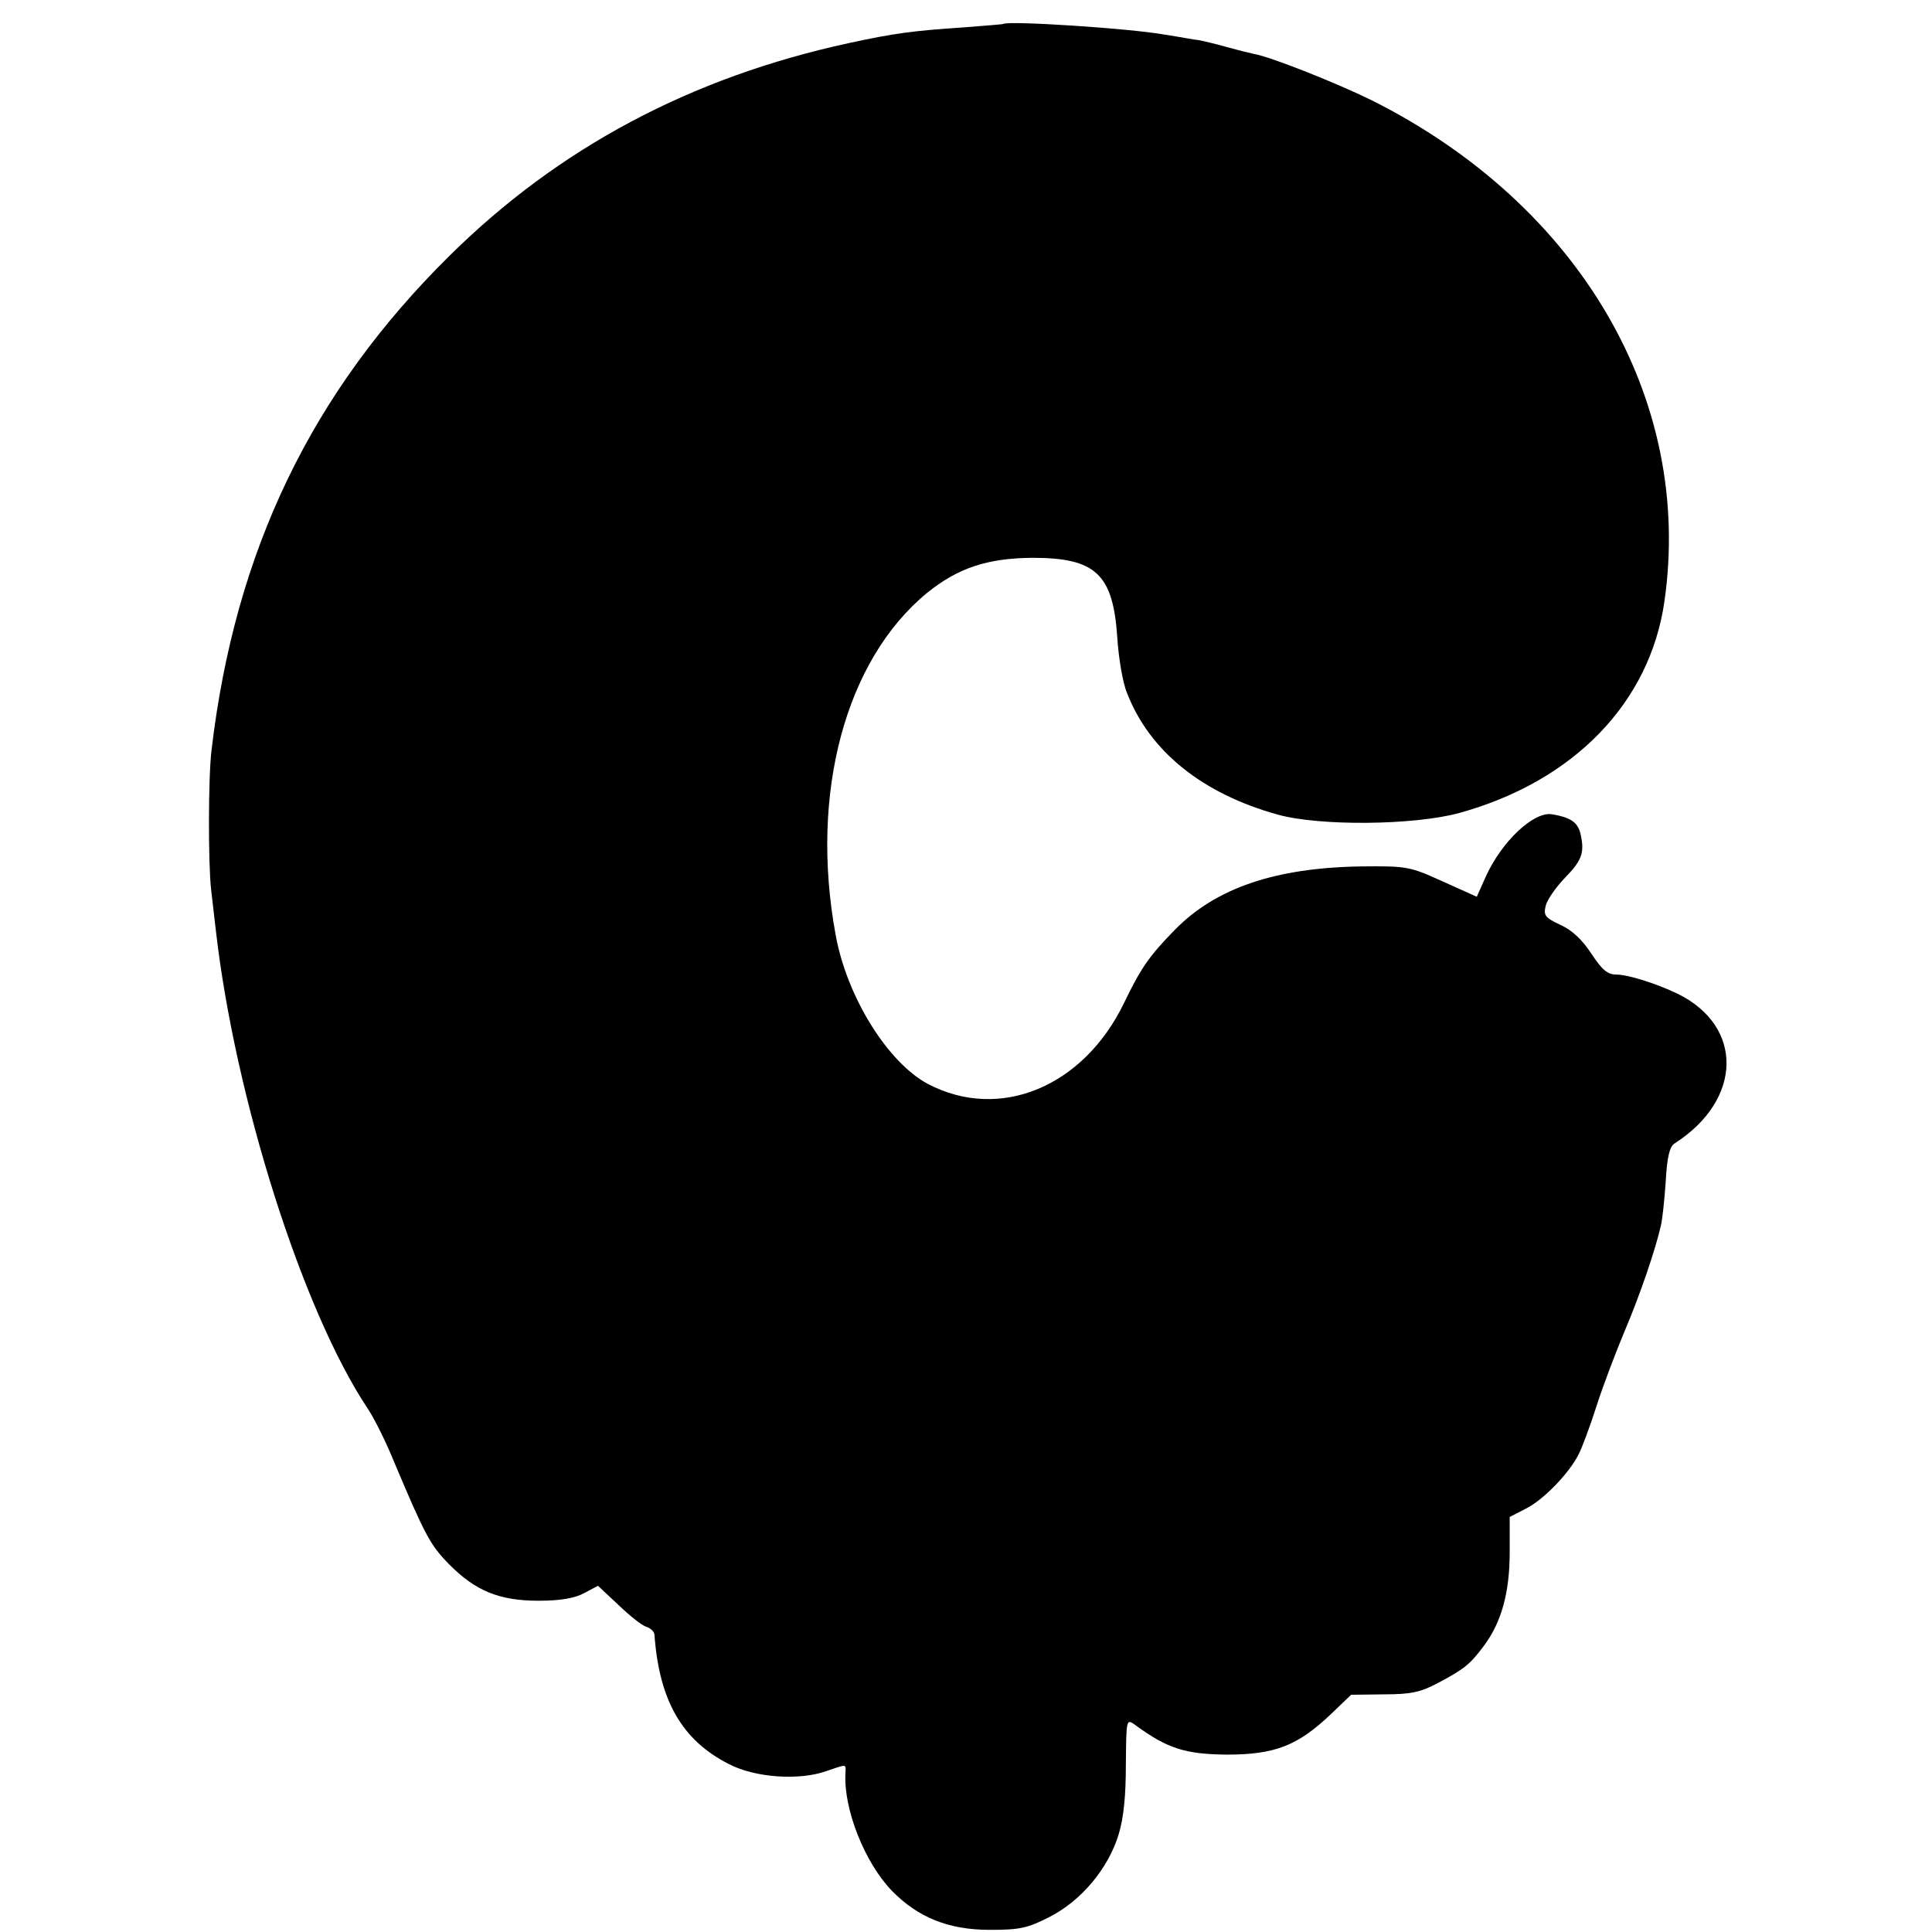 <?xml version="1.0" standalone="no"?>
<!DOCTYPE svg PUBLIC "-//W3C//DTD SVG 20010904//EN"
 "http://www.w3.org/TR/2001/REC-SVG-20010904/DTD/svg10.dtd">
<svg version="1.0" xmlns="http://www.w3.org/2000/svg"
 width="452pt" height="452pt" viewBox="0 0 452 452"
 preserveAspectRatio="xMidYMid meet">
<g transform="translate(0,452) scale(0.1,-0.1)"
fill="#000000" stroke="none">
<path d="M2347 4464 c-1 -1 -42 -4 -92 -8 -120 -8 -164 -14 -270 -37 -368 -80
-677 -244 -933 -497 -323 -319 -502 -690 -557 -1156 -8 -64 -8 -268 -1 -328 3
-27 8 -69 11 -95 45 -393 203 -890 355 -1118 15 -22 44 -80 64 -130 71 -168
83 -190 126 -234 62 -63 118 -86 210 -86 52 0 85 6 107 18 l32 17 48 -45 c26
-25 55 -48 65 -51 10 -3 18 -11 19 -17 11 -155 64 -248 174 -304 61 -32 164
-39 227 -17 50 17 47 18 46 -4 -5 -84 45 -210 109 -276 61 -62 132 -91 229
-91 70 0 88 4 139 30 75 38 138 114 162 193 12 39 17 91 17 164 1 106 1 107
21 93 76 -56 118 -69 215 -70 113 0 166 21 243 94 l48 46 77 1 c63 0 86 5 127
27 62 33 74 43 107 87 41 55 60 125 60 218 l0 83 37 19 c41 20 102 83 124 127
8 15 27 66 42 113 15 47 45 126 66 176 35 82 73 193 85 248 3 12 8 57 11 101
3 57 9 83 21 90 159 102 162 274 7 350 -50 24 -116 45 -144 45 -20 0 -33 11
-58 49 -21 32 -45 55 -72 67 -36 17 -40 22 -35 44 3 14 23 43 45 66 41 42 47
60 36 106 -7 25 -24 36 -66 43 -43 7 -118 -64 -155 -146 l-21 -47 -80 36 c-77
35 -84 36 -190 35 -200 -3 -340 -50 -436 -148 -60 -61 -80 -90 -119 -171 -95
-197 -291 -278 -459 -190 -94 50 -190 204 -216 349 -61 331 23 643 214 800 72
58 140 81 246 82 149 0 189 -38 199 -187 3 -48 13 -107 23 -130 53 -136 176
-235 353 -284 98 -27 318 -25 424 4 268 74 446 258 480 495 68 473 -198 928
-684 1172 -79 39 -236 102 -277 109 -10 2 -38 9 -63 16 -25 7 -54 14 -65 16
-11 1 -47 8 -80 13 -84 15 -367 33 -378 25z"/>
</g>
</svg>
